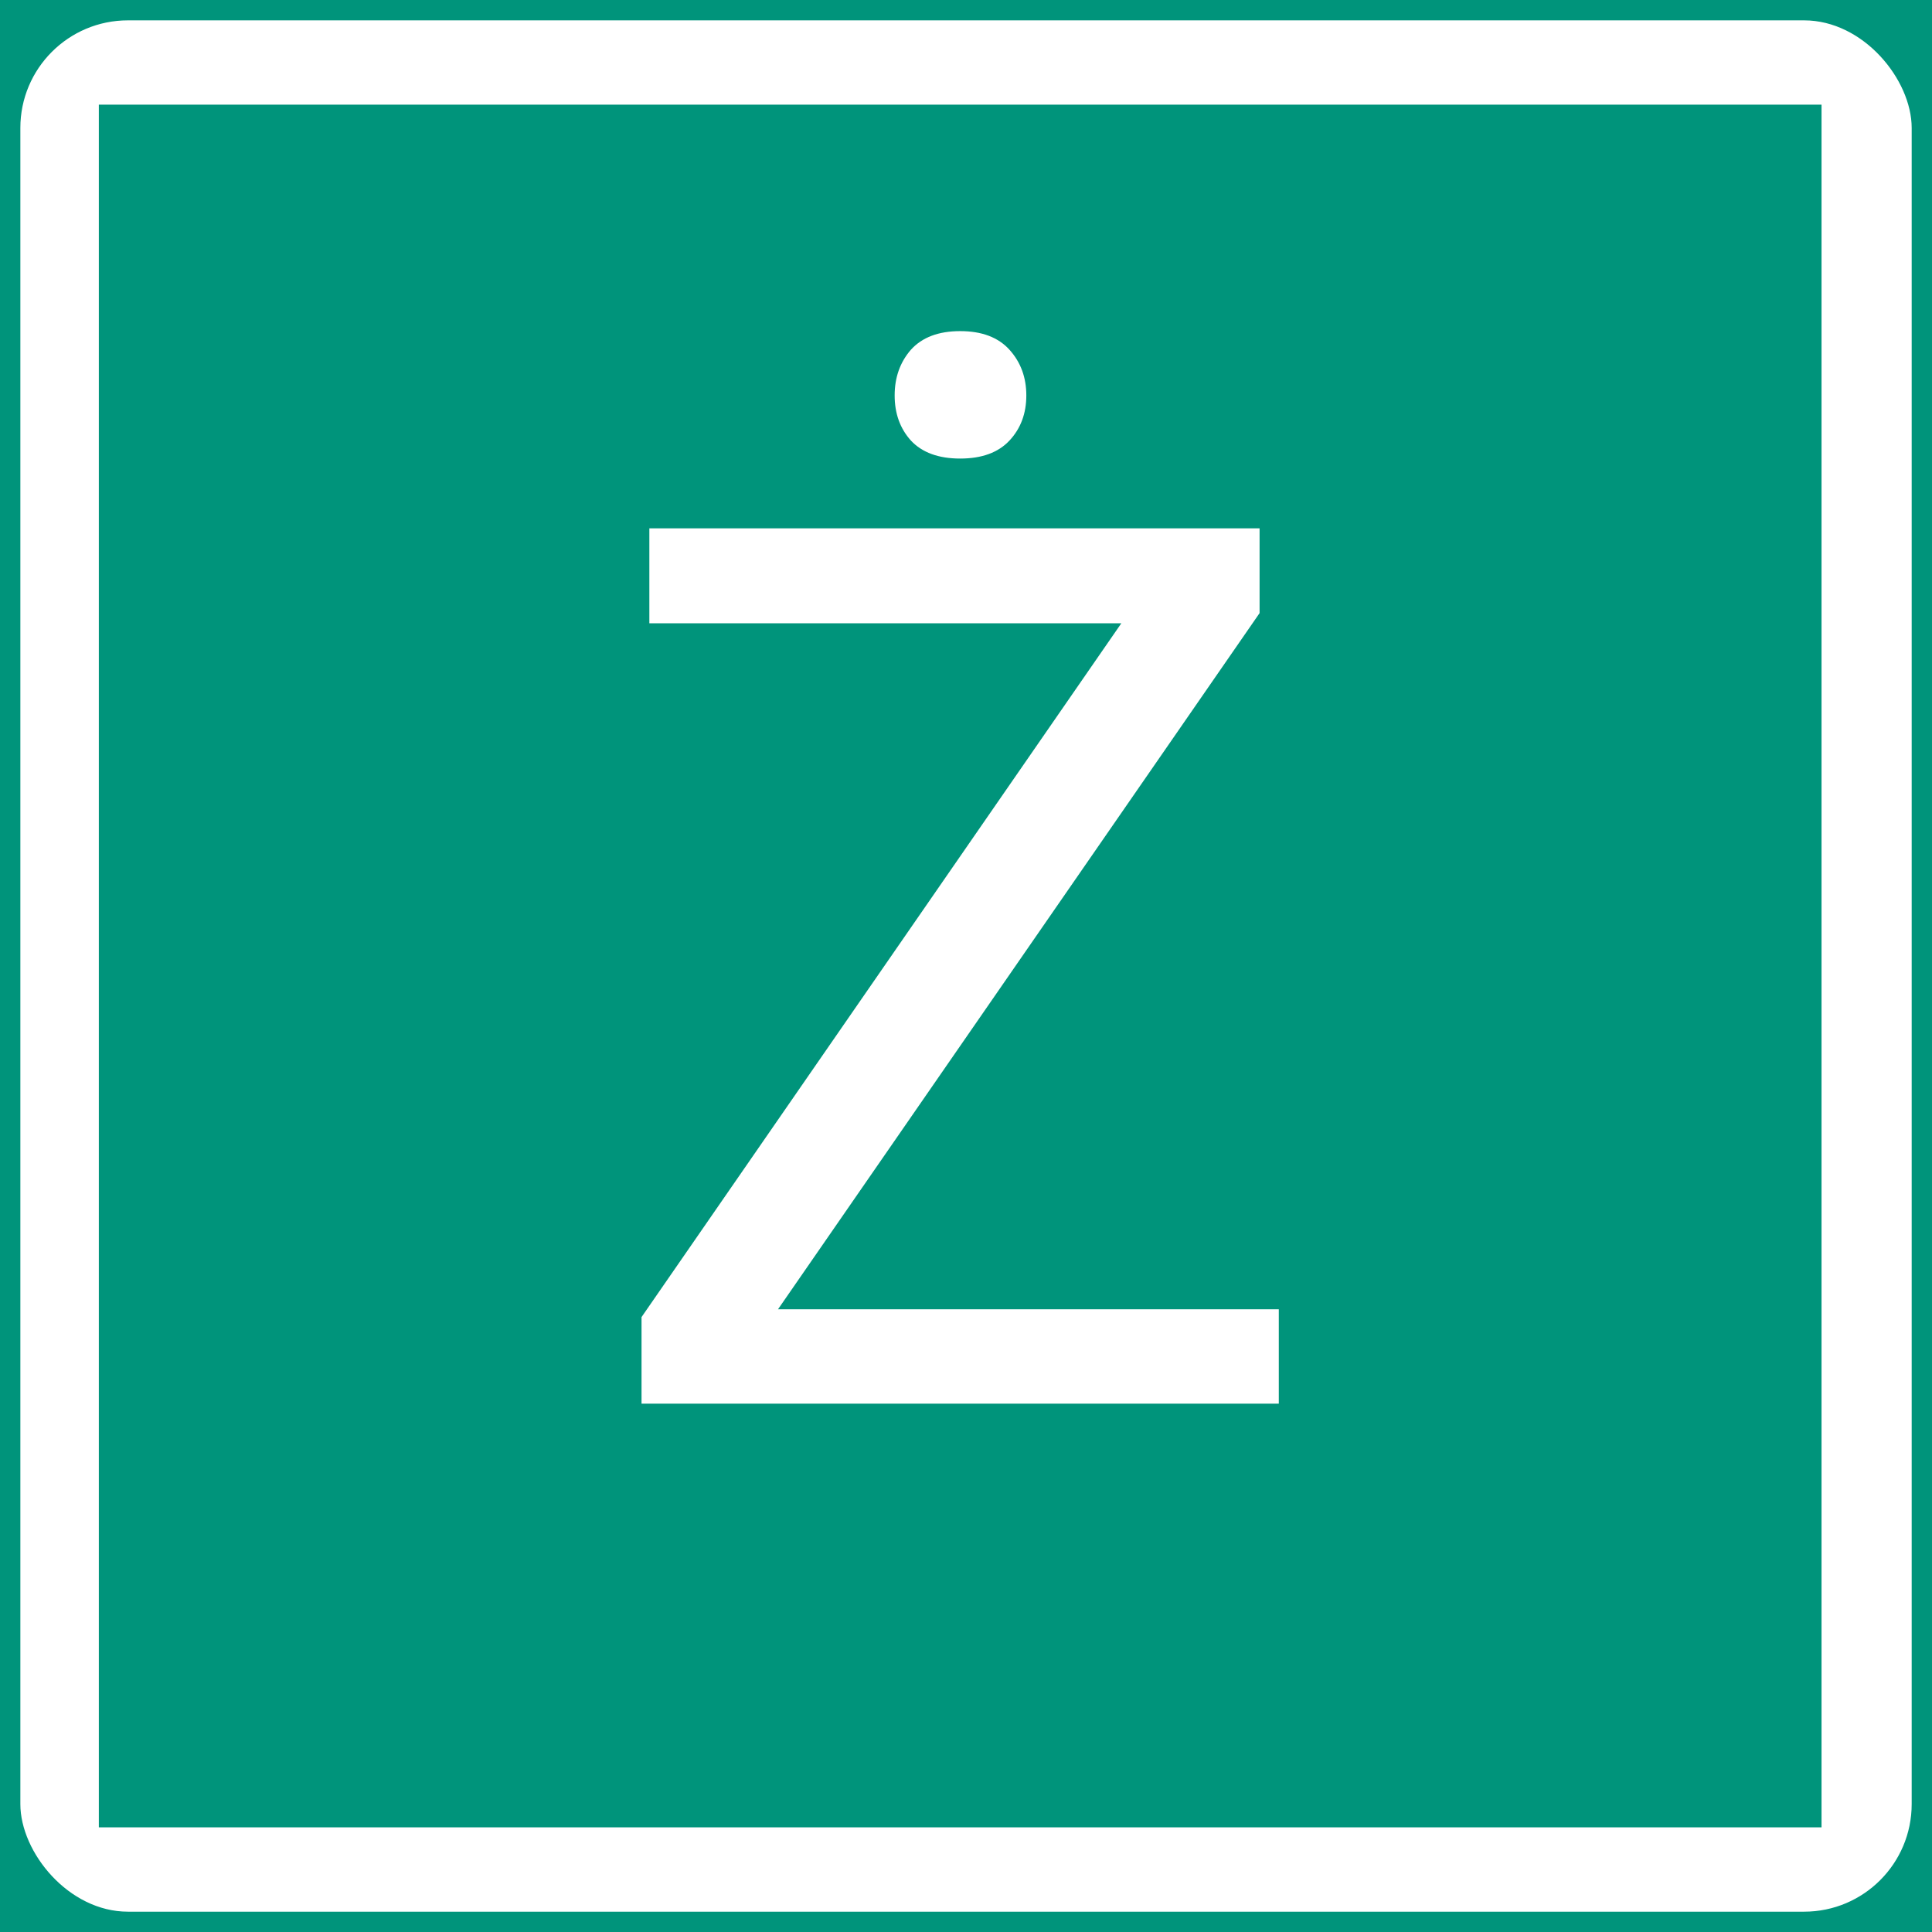 <?xml version="1.0" encoding="UTF-8" standalone="no"?>
<!-- Created with Inkscape (http://www.inkscape.org/) -->

<svg
   width="59.794mm"
   height="59.794mm"
   viewBox="0 0 59.794 59.794"
   version="1.1"
   id="svg1"
   inkscape:version="1.4.2 (f4327f4, 2025-05-13)"
   sodipodi:docname="icon.svg"
   xmlns:inkscape="http://www.inkscape.org/namespaces/inkscape"
   xmlns:sodipodi="http://sodipodi.sourceforge.net/DTD/sodipodi-0.dtd"
   xmlns="http://www.w3.org/2000/svg"
   xmlns:svg="http://www.w3.org/2000/svg">
  <sodipodi:namedview
     id="namedview1"
     pagecolor="#ffffff"
     bordercolor="#000000"
     borderopacity="0.25"
     inkscape:showpageshadow="2"
     inkscape:pageopacity="0.0"
     inkscape:pagecheckerboard="0"
     inkscape:deskcolor="#d1d1d1"
     inkscape:document-units="mm"
     inkscape:zoom="1.4702524"
     inkscape:cx="259.47927"
     inkscape:cy="61.554059"
     inkscape:window-width="2560"
     inkscape:window-height="1369"
     inkscape:window-x="-8"
     inkscape:window-y="-8"
     inkscape:window-maximized="1"
     inkscape:current-layer="layer1" />
  <defs
     id="defs1" />
  <g
     inkscape:label="Warstwa 1"
     inkscape:groupmode="layer"
     id="layer1"
     transform="translate(-68.085,-97.098)">
    <rect
       style="fill:#00947b;fill-opacity:1;stroke-width:0.27"
       id="rect3"
       width="59.794"
       height="59.794"
       x="68.085"
       y="97.098" />
    <rect
       style="fill:#ffffff;fill-opacity:1;stroke-width:0.265"
       id="rect1"
       width="58.535"
       height="58.535"
       x="68.715"
       y="97.728"
       ry="3.329" />
    <rect
       style="fill:#00947b;fill-opacity:1;stroke-width:0.241"
       id="rect2"
       width="53.316"
       height="53.316"
       x="71.144"
       y="100.337" />
    <path
       d="m 92.164,137.619 h 15.499 v 2.921 H 87.94 v -2.679 L 102.789,116.389 H 88.182 v -2.94 h 18.886 v 2.624 z m 3.61,-28.282 q 0,-0.837 0.502,-1.414 0.521,-0.577 1.526,-0.577 1.005,0 1.526,0.577 0.521,0.577 0.521,1.414 0,0.837 -0.521,1.395 -0.521,0.558 -1.526,0.558 -1.005,0 -1.526,-0.558 -0.502,-0.558 -0.502,-1.395 z"
       id="text3"
       style="font-size:38.107px;font-family:Roboto;-inkscape-font-specification:'Roboto, Normal';fill:#ffffff;stroke-width:3.181"
       aria-label="Ż" />
  </g>
</svg>
